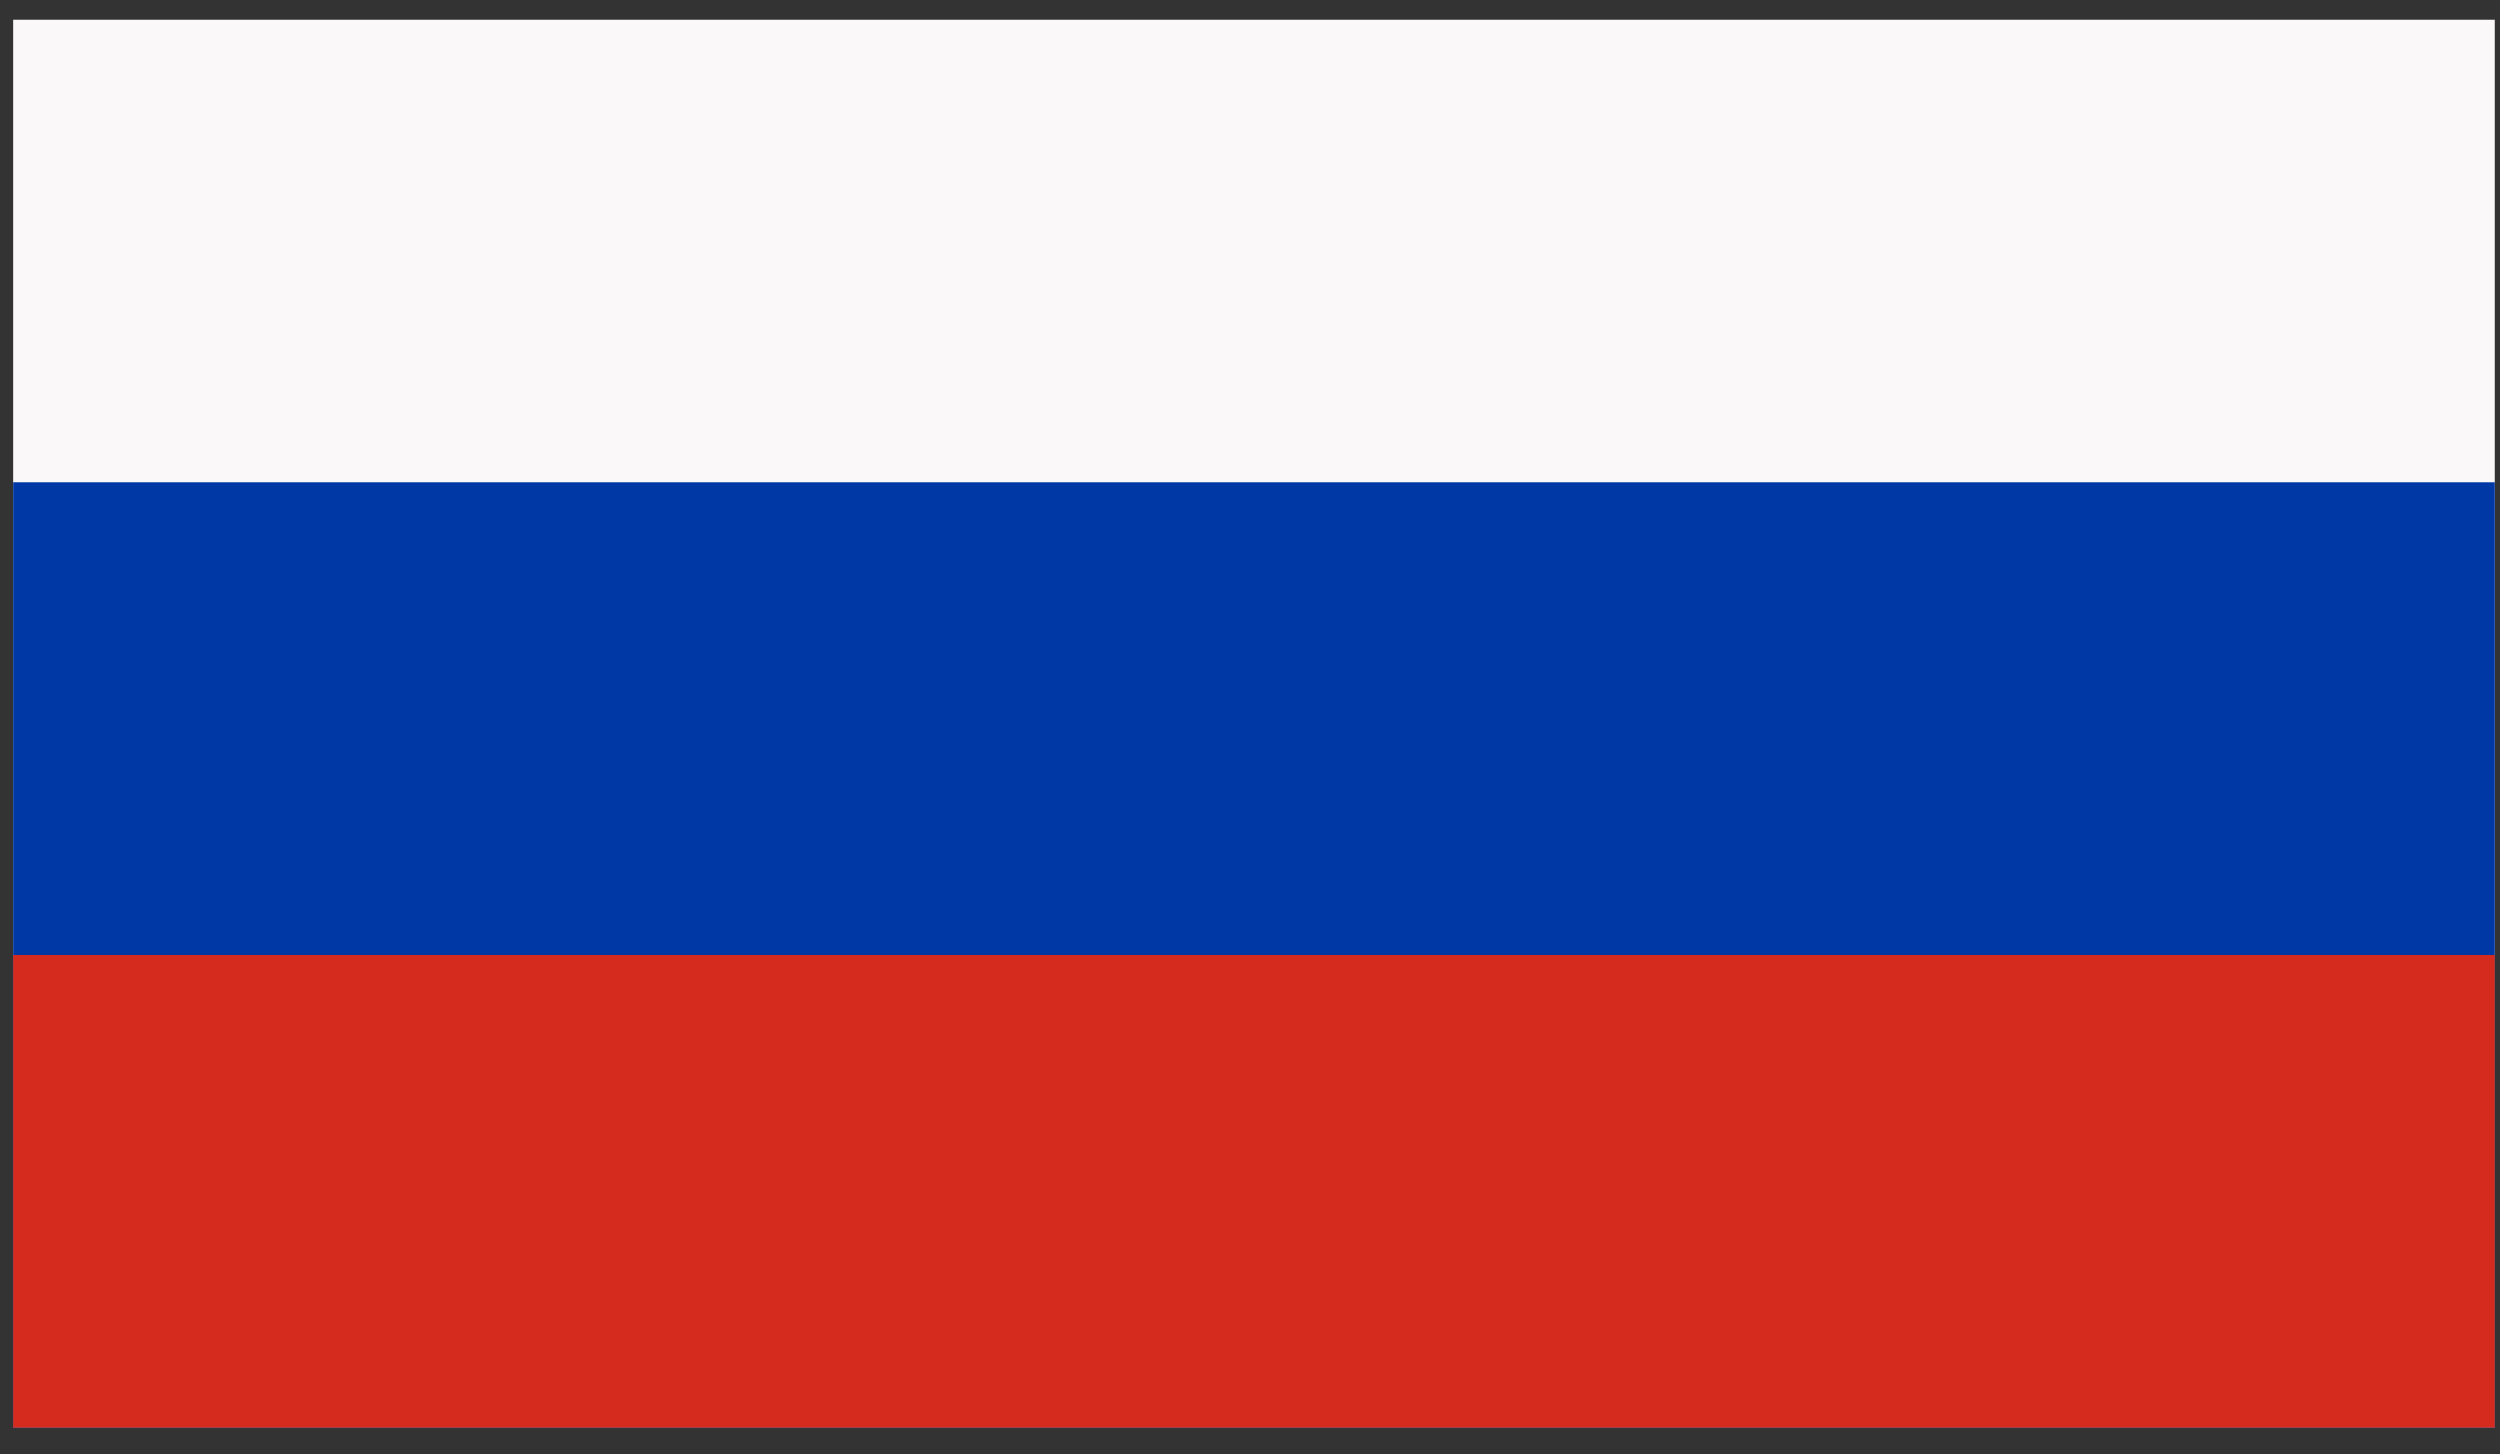 <svg width="98" height="57" viewBox="0 0 98 57" fill="none" xmlns="http://www.w3.org/2000/svg">
<rect x="0" y="0" width="98" height="57" fill="#333333" stroke="none"/>
<g clip-path="url(#clip0_1736_5382)">
<path fill-rule="evenodd" clip-rule="evenodd" d="M0.516 0.376H97.795V55.964H0.516V0.376Z" fill="#FAF8F8"/>
<path fill-rule="evenodd" clip-rule="evenodd" d="M0.516 18.905H97.795V55.964H0.516V18.905Z" fill="#0039A6"/>
<path fill-rule="evenodd" clip-rule="evenodd" d="M0.516 37.435H97.795V55.964H0.516V37.435Z" fill="#D52B1E"/>
</g>
<defs>
<clipPath id="clip0_1736_5382">
<rect width="97.279" height="55.588" fill="white" transform="translate(0.516 0.773)"/>
</clipPath>
</defs>
</svg>
